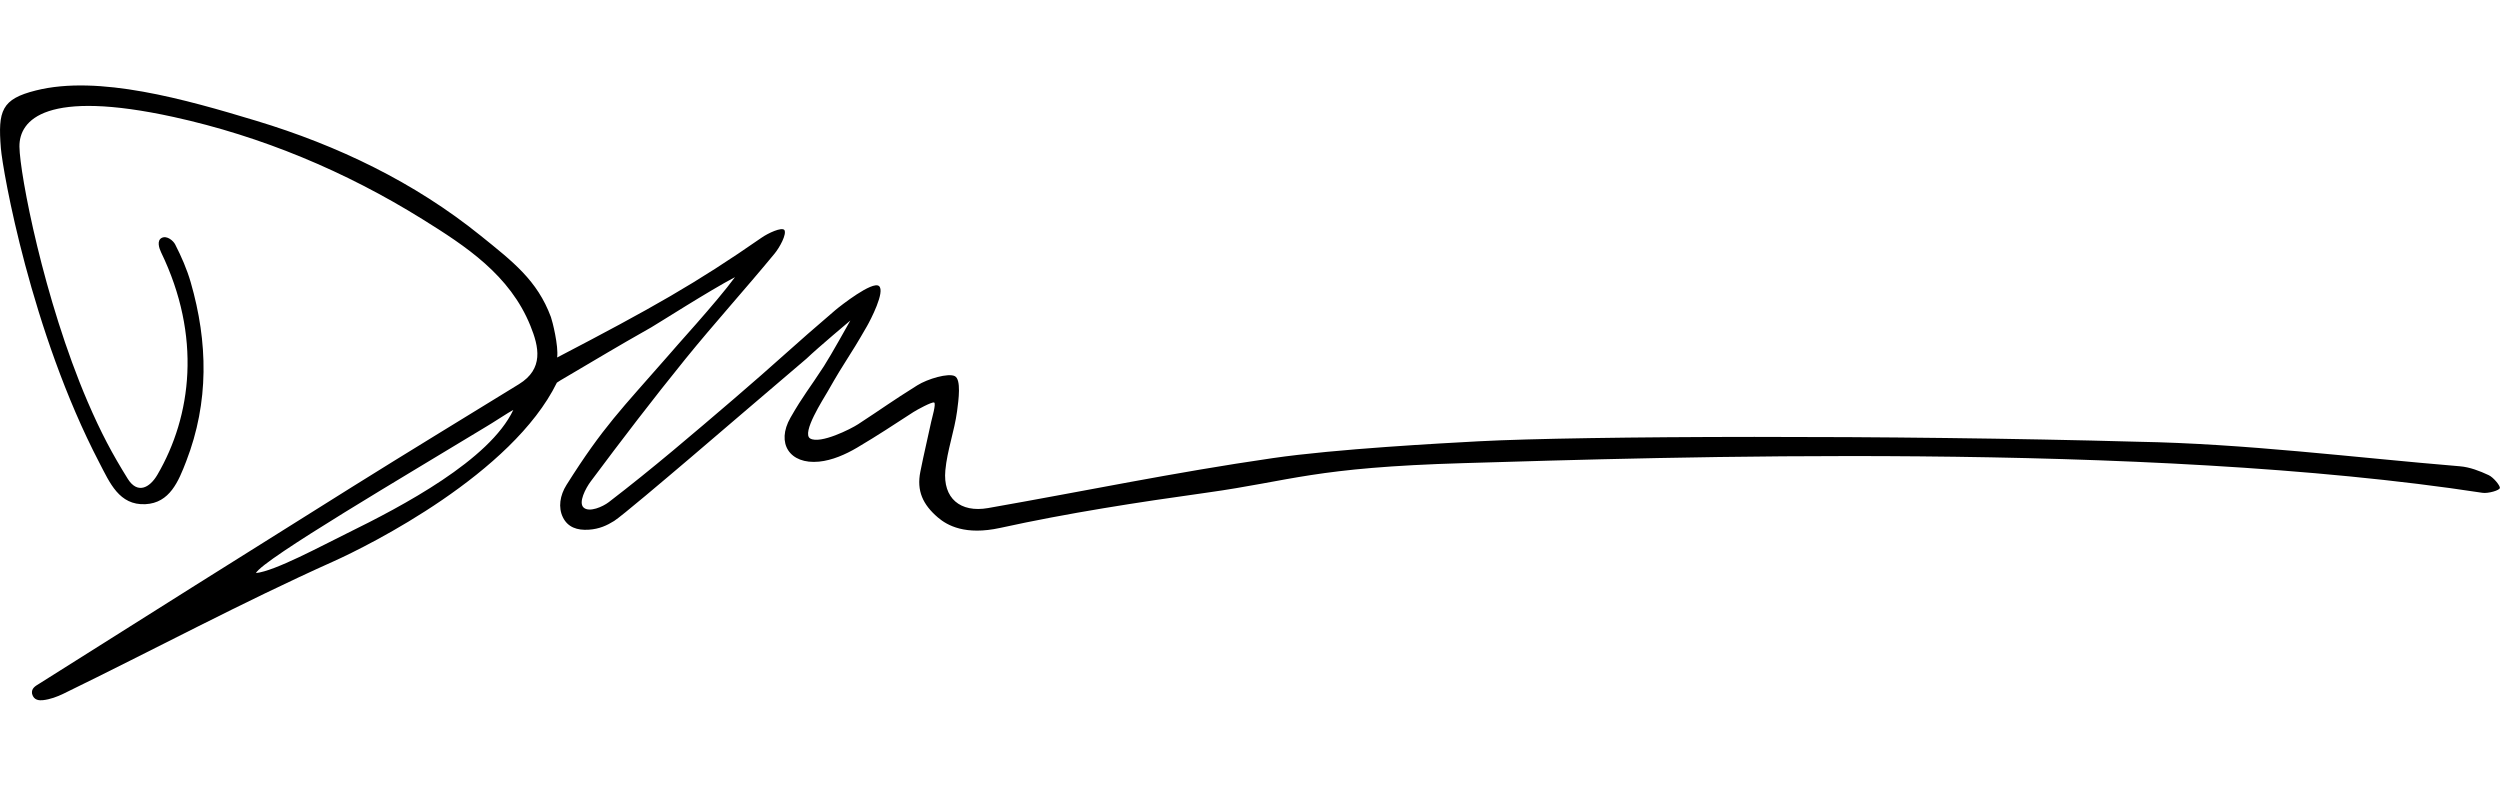 <?xml version="1.0" encoding="utf-8"?>
<!-- Generator: Adobe Illustrator 24.0.3, SVG Export Plug-In . SVG Version: 6.00 Build 0)  -->
<svg version="1.1" id="Layer_1" xmlns="http://www.w3.org/2000/svg" xmlns:xlink="http://www.w3.org/1999/xlink" x="0px" y="0px"
	 viewBox="0 0 490 154" style="enable-background:new 0 0 490 154;" xml:space="preserve">
<g>
	<path d="M31.58,49.47c-0.4-0.83-0.89-2.34,0.13-2.85c1.03-0.51,2.27,0.59,2.62,1.28c1.22,2.38,2.31,4.87,3.05,7.43
		c3.39,11.75,3.6,23.47-0.87,35.05c-1.52,3.95-3.23,8.21-8.02,8.44c-5.14,0.24-6.97-4.2-9.02-8.13C6.08,64.99,0.53,33.52,0.17,29.04
		c-0.6-7.37,0.15-9.63,6.86-11.31c12.29-3.09,29.26,1.73,43.21,5.95c15.91,4.81,30.94,12,43.99,22.53
		c6.29,5.08,11.07,8.72,13.75,15.93c0.28,0.76,1.52,5.64,1.22,7.93c18.58-9.69,27.22-14.56,40.08-23.49
		c1.26-0.88,3.92-2.12,4.46-1.5c0.5,0.81-0.92,3.42-1.95,4.66c-5.73,6.95-11.79,13.64-17.46,20.63
		c-6.36,7.85-12.5,15.88-18.54,23.98c-0.99,1.32-2.5,4.18-1.38,5.15s3.72-0.17,4.91-1.08c8.66-6.64,16.5-13.38,24.57-20.28
		c8.07-6.9,11.74-10.46,19.82-17.34c1.04-0.88,7.29-5.78,8.57-4.74s-1.69,6.72-2.35,7.87c-3.85,6.72-3.86,6.05-7.69,12.78
		c-0.82,1.45-5.23,8.22-3.43,9.24c1.99,1.13,7.98-1.88,9.39-2.81c5.1-3.33,6.39-4.36,11.58-7.61c2.06-1.29,6.12-2.47,7.38-1.8
		c1.26,0.67,0.73,4.63,0.43,6.86c-0.52,3.9-1.94,7.69-2.3,11.59c-0.51,5.48,2.93,8.35,8.37,7.4c19.47-3.42,36.19-6.94,55.74-9.78
		c12.48-1.82,33.44-2.93,40.46-3.31c20.02-1.06,80.96-1.26,129.1,0.09c21.08,0.37,42.13,3.06,63.18,4.81
		c1.93,0.16,3.88,0.91,5.65,1.74c0.92,0.43,2.19,1.98,2.19,2.48c0,0.51-2.35,1.15-3.41,0.98c-66.3-10.17-161.36-6.94-199.63-5.82
		c-29.48,0.86-33.64,3.45-50.4,5.79c-13.5,1.88-27.19,3.99-40.5,6.91c-6.85,1.5-10.38-0.49-12.19-2.03
		c-2.98-2.54-4.21-5.24-3.46-8.98c0.77-3.86,1.31-5.95,2.13-9.81c0.14-0.66,1.01-3.6,0.57-3.76c-0.44-0.17-3.4,1.45-4.05,1.87
		c-4.25,2.74-6.71,4.41-11.05,6.98c-2.25,1.33-4.89,2.49-7.45,2.74c-5.78,0.57-8.47-3.61-5.6-8.62c2.5-4.37,3.69-5.67,6.56-10.1
		c1.34-2.06,5.17-8.94,5.17-8.94s-6.24,5.23-8.6,7.48c-8.66,7.34-14.09,12.07-22.74,19.42c-4.93,4.19-13.58,11.53-14.96,12.39
		s-2.87,1.57-4.94,1.71c-2.33,0.16-4.15-0.49-5.1-2.43c-0.95-1.94-0.58-4.3,0.71-6.35c7.21-11.44,10.75-14.81,19.89-25.28
		c0.92-1.17,9.59-10.58,13.13-15.44c-5.02,2.64-15.12,9.1-16.41,9.84c-7.83,4.44-9.26,5.38-17.02,9.93
		c-0.44,0.26-1.03,0.59-1.48,0.91c-8.72,17.8-36.57,31.8-43.82,35.05c-17.91,8.03-35.23,17.32-52.88,25.91
		c-1.26,0.61-2.64,1.12-4.01,1.27c-0.67,0.07-1.81,0.09-2.15-1.24c-0.19-1.07,0.65-1.53,1.39-1.98
		C28.1,121.12,48.53,108.25,69,95.45c10.86-6.79,21.8-13.44,32.71-20.15c4.9-3.01,3.93-7.31,2.25-11.45
		c-4.03-9.95-12.61-15.57-21.18-20.9c-15.09-9.38-31.48-16.23-48.74-20.02C9.1,17.47,3.75,23.41,3.81,28.75
		c0.06,5.34,4.76,29.92,13.34,49.93c2.67,6.21,4.88,10.32,7.88,15.15c1.89,3.04,4.28,1.85,5.82-0.78
		C37.58,81.52,39.53,65.91,31.58,49.47z M100.61,80.34c-0.79,0.39-4.29,2.7-5.26,3.25c-15.42,9.37-43.83,26.05-45.19,28.73
		c3.68-0.36,12.87-5.34,17.86-7.79C78.87,99.21,95.98,90.17,100.61,80.34z"/>
</g>
</svg>
